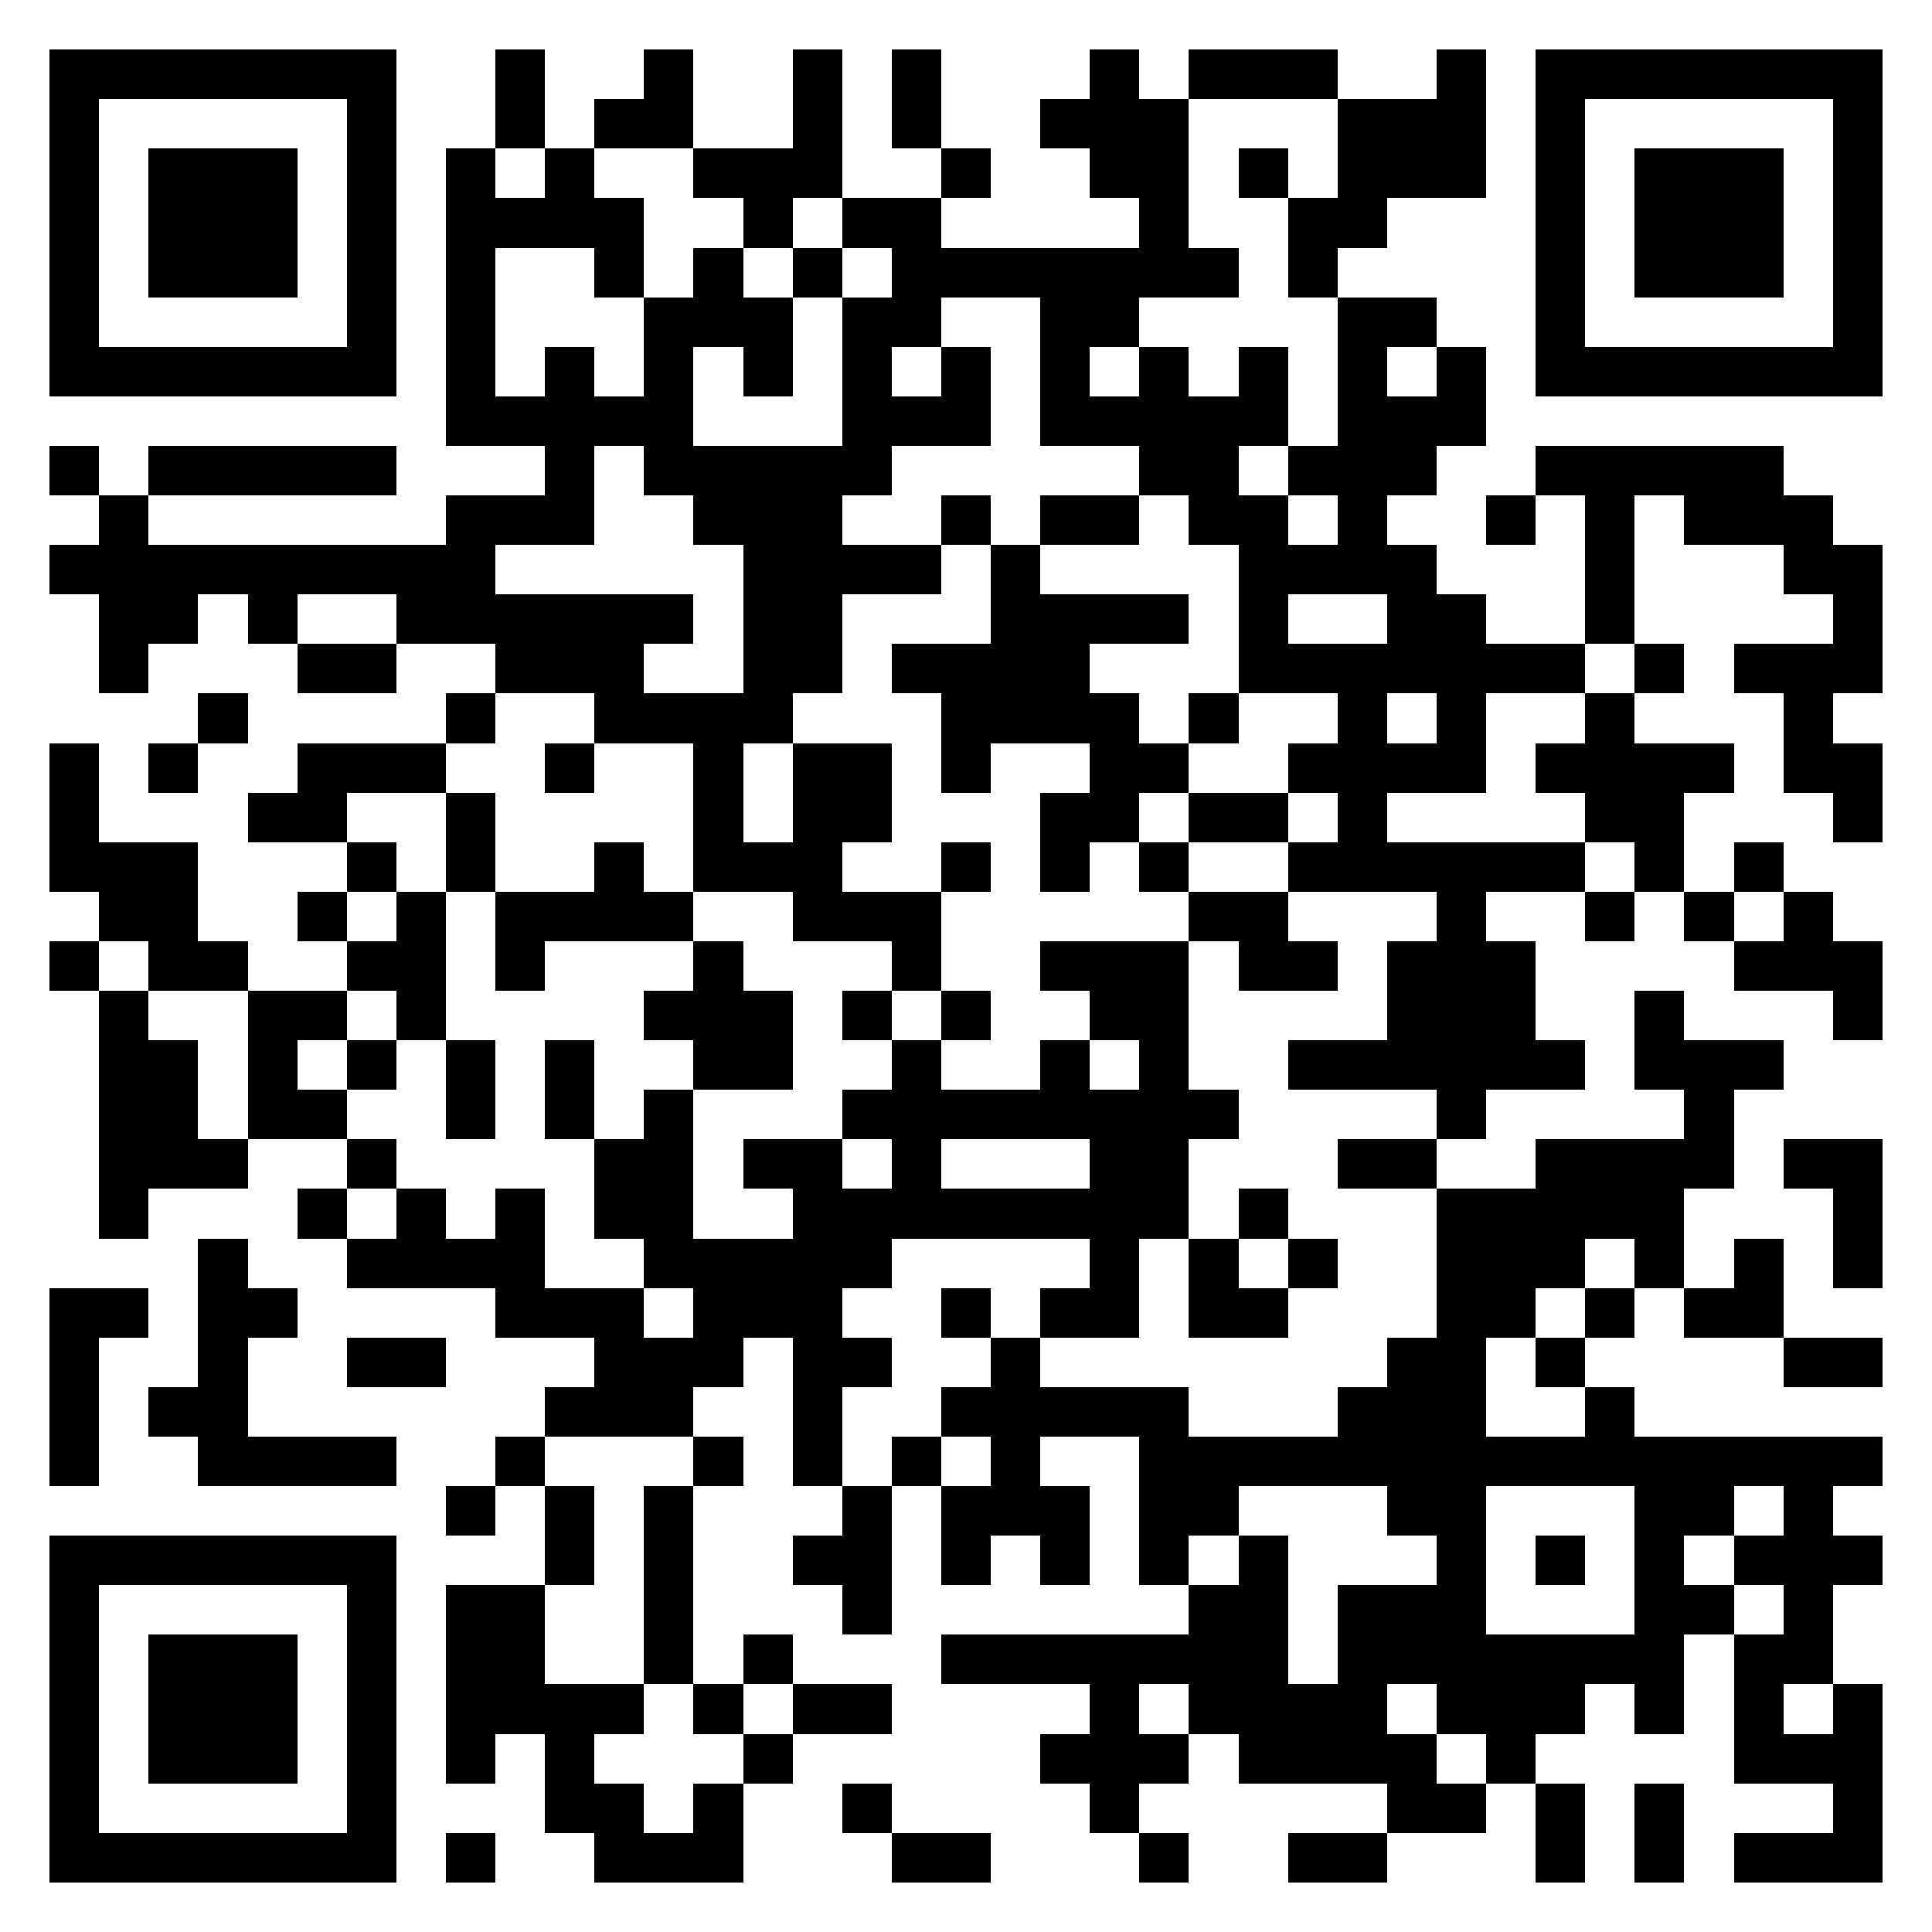 <svg xmlns="http://www.w3.org/2000/svg" viewBox="0 0 39 39" shape-rendering="crispEdges"><path fill="#ffffff" d="M0 0h39v39H0z"/><path stroke="#000000" d="M1 1.5h7m2 0h1m2 0h1m2 0h1m1 0h1m3 0h1m1 0h3m2 0h1m1 0h7M1 2.5h1m5 0h1m2 0h1m1 0h2m2 0h1m1 0h1m2 0h3m3 0h3m1 0h1m5 0h1M1 3.5h1m1 0h3m1 0h1m1 0h1m1 0h1m2 0h3m2 0h1m2 0h2m1 0h1m1 0h3m1 0h1m1 0h3m1 0h1M1 4.5h1m1 0h3m1 0h1m1 0h4m2 0h1m1 0h2m4 0h1m2 0h2m3 0h1m1 0h3m1 0h1M1 5.5h1m1 0h3m1 0h1m1 0h1m2 0h1m1 0h1m1 0h1m1 0h7m1 0h1m4 0h1m1 0h3m1 0h1M1 6.5h1m5 0h1m1 0h1m3 0h3m1 0h2m2 0h2m4 0h2m2 0h1m5 0h1M1 7.5h7m1 0h1m1 0h1m1 0h1m1 0h1m1 0h1m1 0h1m1 0h1m1 0h1m1 0h1m1 0h1m1 0h1m1 0h7M9 8.5h5m3 0h3m1 0h5m1 0h3M1 9.5h1m1 0h5m3 0h1m1 0h5m5 0h2m1 0h3m2 0h5M2 10.5h1m6 0h3m2 0h3m2 0h1m1 0h2m1 0h2m1 0h1m2 0h1m1 0h1m1 0h3M1 11.5h9m5 0h4m1 0h1m4 0h4m3 0h1m3 0h2M2 12.5h2m1 0h1m2 0h6m1 0h2m3 0h4m1 0h1m2 0h2m2 0h1m4 0h1M2 13.5h1m3 0h2m2 0h3m2 0h2m1 0h4m3 0h7m1 0h1m1 0h3M4 14.5h1m4 0h1m2 0h4m3 0h4m1 0h1m2 0h1m1 0h1m2 0h1m3 0h1M1 15.5h1m1 0h1m2 0h3m2 0h1m2 0h1m1 0h2m1 0h1m2 0h2m2 0h4m1 0h4m1 0h2M1 16.5h1m3 0h2m2 0h1m4 0h1m1 0h2m3 0h2m1 0h2m1 0h1m4 0h2m3 0h1M1 17.5h3m3 0h1m1 0h1m2 0h1m1 0h3m2 0h1m1 0h1m1 0h1m2 0h6m1 0h1m1 0h1M2 18.5h2m2 0h1m1 0h1m1 0h4m2 0h3m5 0h2m3 0h1m2 0h1m1 0h1m1 0h1M1 19.5h1m1 0h2m2 0h2m1 0h1m3 0h1m3 0h1m2 0h3m1 0h2m1 0h3m4 0h3M2 20.5h1m2 0h2m1 0h1m4 0h3m1 0h1m1 0h1m2 0h2m4 0h3m2 0h1m3 0h1M2 21.5h2m1 0h1m1 0h1m1 0h1m1 0h1m2 0h2m2 0h1m2 0h1m1 0h1m2 0h6m1 0h3M2 22.5h2m1 0h2m2 0h1m1 0h1m1 0h1m3 0h8m4 0h1m4 0h1M2 23.5h3m2 0h1m4 0h2m1 0h2m1 0h1m3 0h2m3 0h2m2 0h4m1 0h2M2 24.5h1m3 0h1m1 0h1m1 0h1m1 0h2m2 0h8m1 0h1m3 0h5m3 0h1M4 25.5h1m2 0h4m2 0h5m4 0h1m1 0h1m1 0h1m2 0h3m1 0h1m1 0h1m1 0h1M1 26.5h2m1 0h2m4 0h3m1 0h3m2 0h1m1 0h2m1 0h2m3 0h2m1 0h1m1 0h2M1 27.5h1m2 0h1m2 0h2m3 0h3m1 0h2m2 0h1m7 0h2m1 0h1m4 0h2M1 28.5h1m1 0h2m6 0h3m2 0h1m2 0h5m3 0h3m2 0h1M1 29.5h1m2 0h4m2 0h1m3 0h1m1 0h1m1 0h1m1 0h1m2 0h15M9 30.5h1m1 0h1m1 0h1m3 0h1m1 0h3m1 0h2m3 0h2m3 0h2m1 0h1M1 31.5h7m3 0h1m1 0h1m2 0h2m1 0h1m1 0h1m1 0h1m1 0h1m3 0h1m1 0h1m1 0h1m1 0h3M1 32.5h1m5 0h1m1 0h2m2 0h1m3 0h1m6 0h2m1 0h3m3 0h2m1 0h1M1 33.5h1m1 0h3m1 0h1m1 0h2m2 0h1m1 0h1m3 0h7m1 0h7m1 0h2M1 34.5h1m1 0h3m1 0h1m1 0h4m1 0h1m1 0h2m4 0h1m1 0h4m1 0h3m1 0h1m1 0h1m1 0h1M1 35.5h1m1 0h3m1 0h1m1 0h1m1 0h1m3 0h1m5 0h3m1 0h4m1 0h1m4 0h3M1 36.5h1m5 0h1m3 0h2m1 0h1m2 0h1m4 0h1m5 0h2m1 0h1m1 0h1m3 0h1M1 37.5h7m1 0h1m2 0h3m3 0h2m3 0h1m2 0h2m3 0h1m1 0h1m1 0h3"/></svg>
